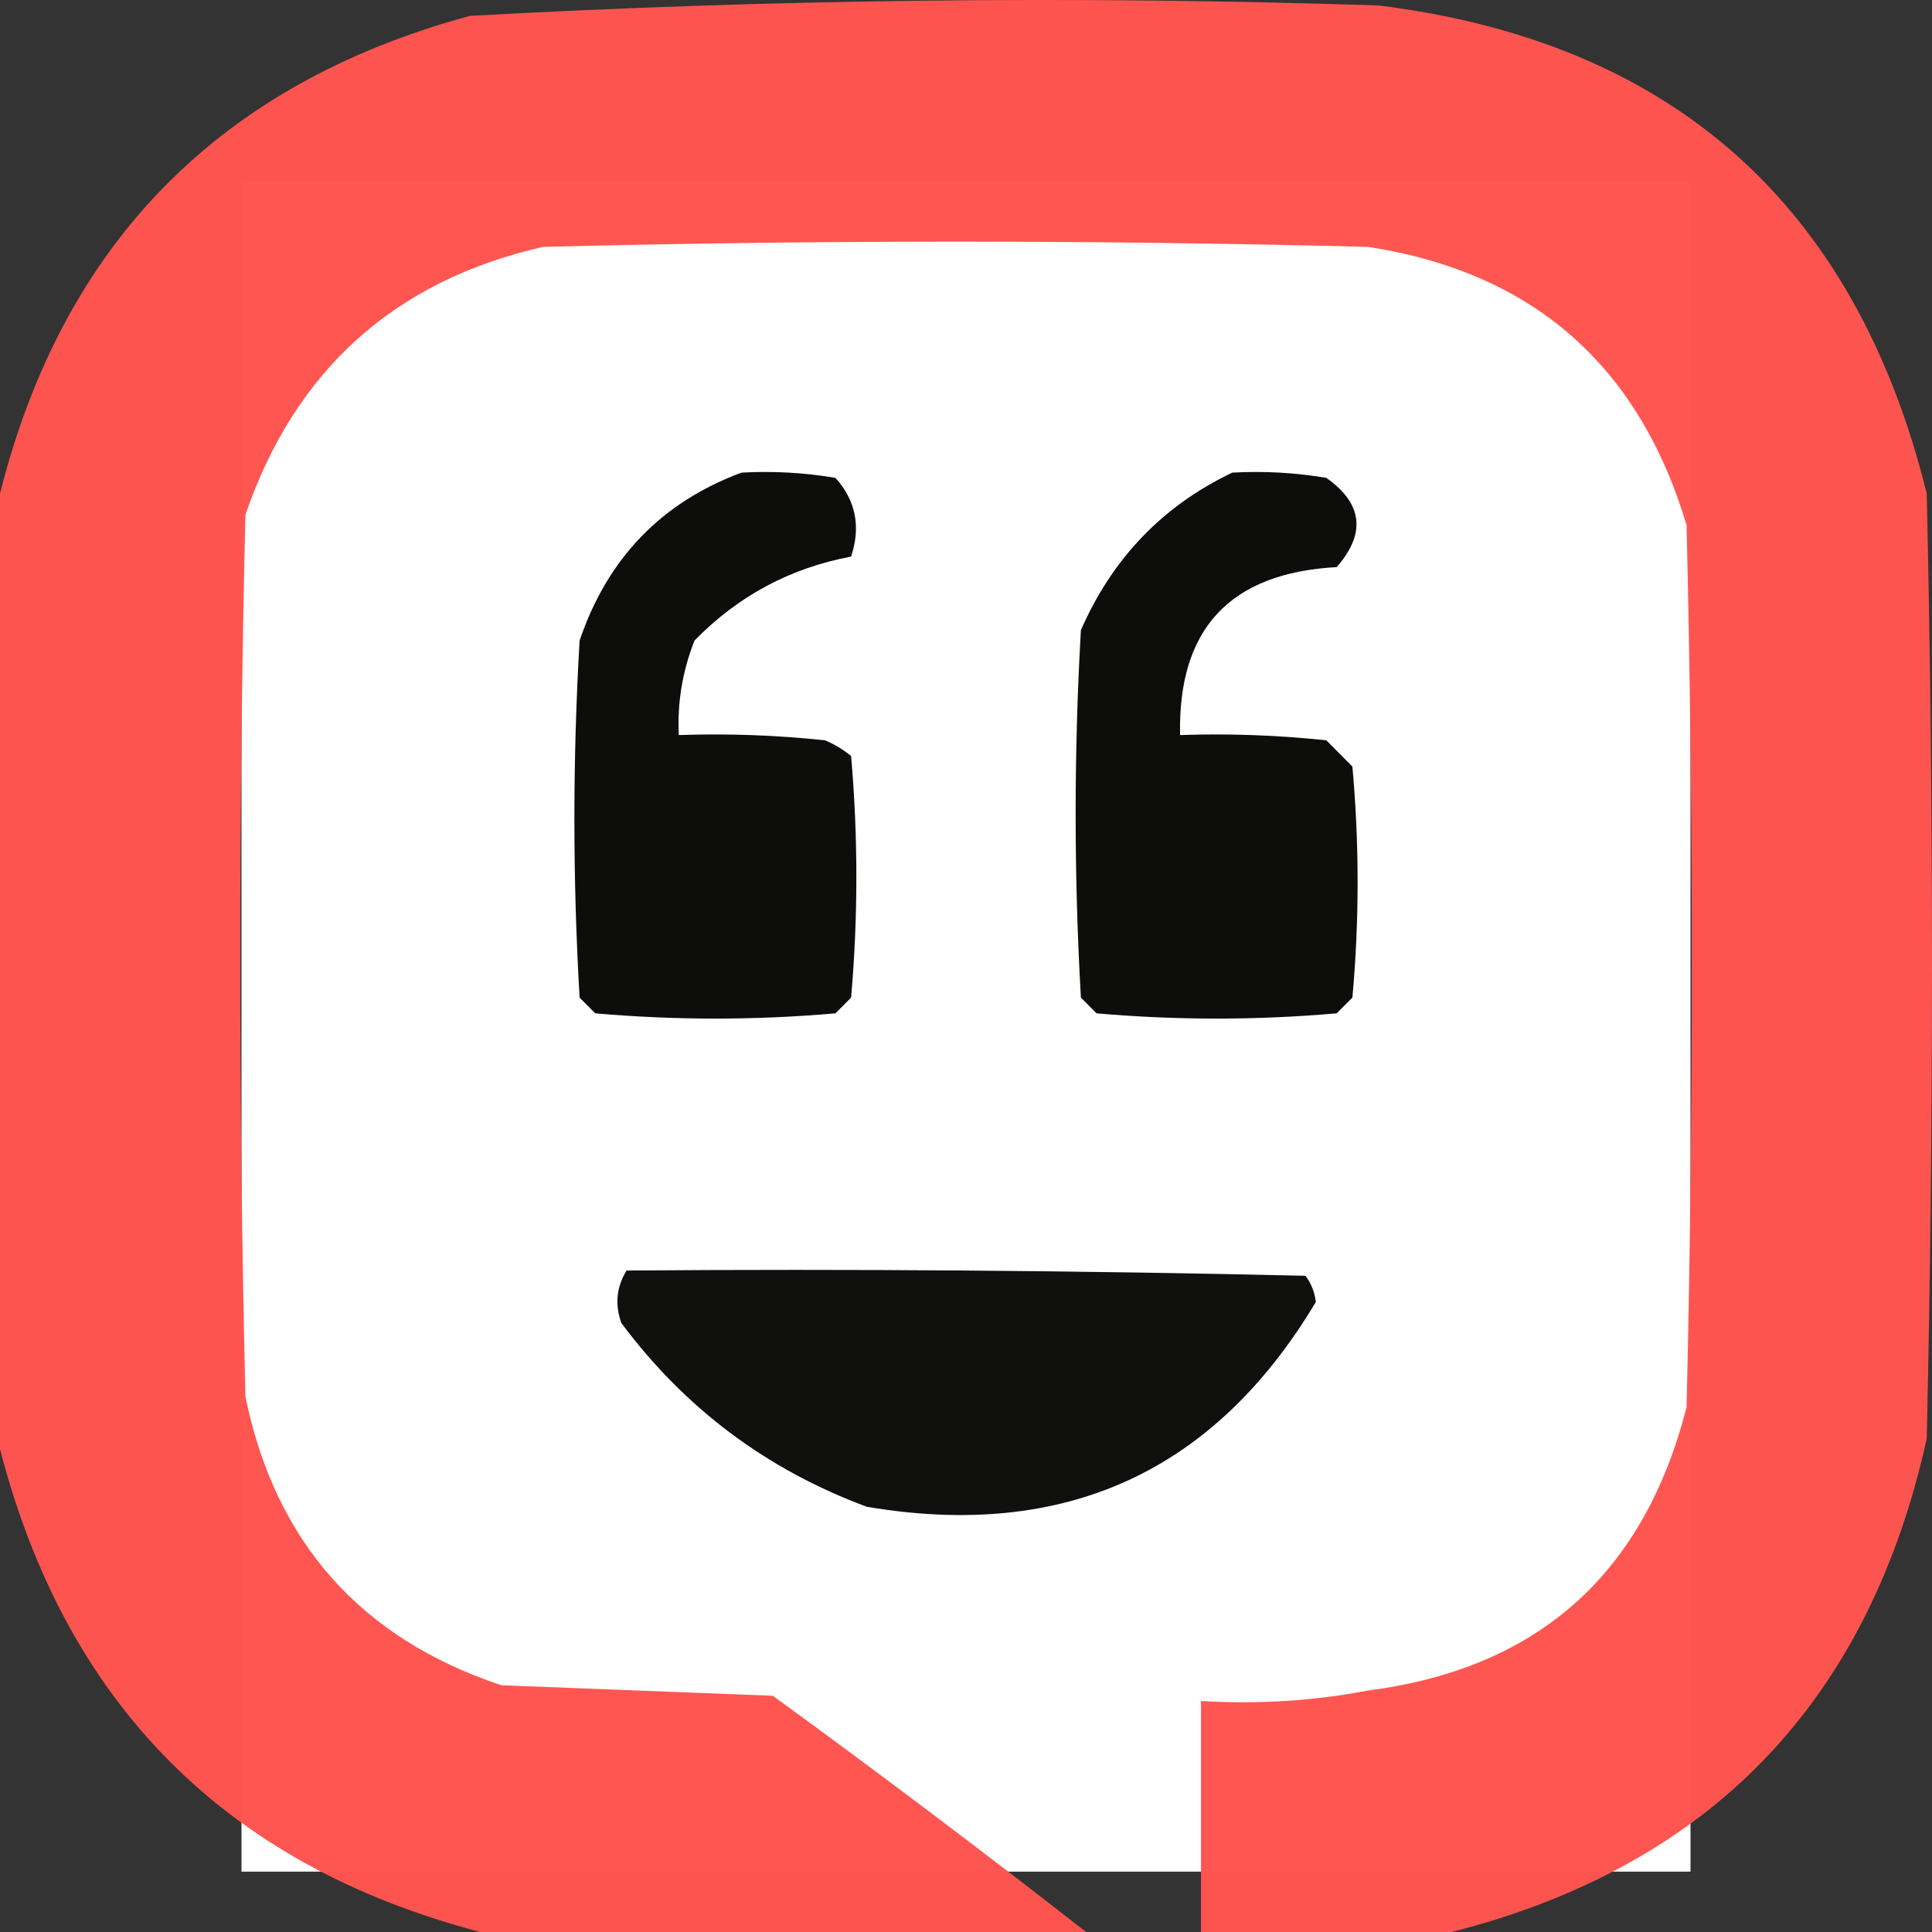 <svg width="32" height="32" viewBox="0 0 32 32" fill="none" xmlns="http://www.w3.org/2000/svg">
<rect x="0" y="0" width="32" height="32" fill="#333333" stroke="none"/>
<g clip-path="url(#clip0_6013_550)">
<rect x="4" y="3" width="24" height="28" fill="white"/>
<path opacity="0.991" fill-rule="evenodd" clip-rule="evenodd" d="M24.043 32C22.659 32 21.276 32 19.892 32C19.892 30.725 19.892 29.449 19.892 28.174C20.848 28.23 21.77 28.172 22.659 28C25.471 27.638 27.23 26.073 27.935 23.305C28.05 18.436 28.05 13.567 27.935 8.698C27.142 6.045 25.383 4.509 22.659 4.089C18.105 3.973 13.55 3.973 8.995 4.089C6.534 4.65 4.891 6.128 4.065 8.524C3.95 13.393 3.95 18.262 4.065 23.131C4.557 25.539 5.969 27.133 8.303 27.913C9.802 27.971 11.301 28.029 12.8 28.087C14.562 29.368 16.291 30.672 17.989 32C14.645 32 11.301 32 7.957 32C3.746 30.897 1.094 28.231 0 24.001C0 18.726 0 13.451 0 8.176C1.045 4.024 3.64 1.386 7.784 0.263C12.795 -0.015 17.811 -0.073 22.832 0.09C27.702 0.696 30.729 3.391 31.913 8.176C32.029 13.393 32.029 18.61 31.913 23.827C30.951 28.185 28.327 30.91 24.043 32Z" fill="#FF5551"/>
<path fill-rule="evenodd" clip-rule="evenodd" d="M12.281 7.828C12.803 7.799 13.322 7.828 13.838 7.915C14.174 8.289 14.261 8.724 14.097 9.219C13.088 9.408 12.224 9.871 11.503 10.61C11.304 11.114 11.217 11.635 11.243 12.175C12.053 12.147 12.86 12.176 13.665 12.262C13.823 12.328 13.967 12.415 14.097 12.523C14.213 13.857 14.213 15.19 14.097 16.523C14.011 16.61 13.924 16.697 13.838 16.784C12.512 16.9 11.186 16.9 9.859 16.784C9.773 16.697 9.686 16.61 9.6 16.523C9.485 14.552 9.485 12.581 9.6 10.61C10.06 9.25 10.954 8.322 12.281 7.828Z" fill="#0D0E0C"/>
<path fill-rule="evenodd" clip-rule="evenodd" d="M20.411 7.828C20.933 7.799 21.452 7.828 21.968 7.915C22.571 8.341 22.628 8.834 22.14 9.393C20.373 9.489 19.508 10.416 19.546 12.175C20.355 12.147 21.162 12.176 21.968 12.262C22.112 12.407 22.256 12.552 22.4 12.697C22.515 13.973 22.515 15.248 22.4 16.523C22.314 16.61 22.227 16.697 22.14 16.784C20.814 16.9 19.488 16.9 18.162 16.784C18.076 16.697 17.989 16.61 17.903 16.523C17.787 14.494 17.787 12.465 17.903 10.437C18.425 9.245 19.261 8.375 20.411 7.828Z" fill="#0D0E0C"/>
<path fill-rule="evenodd" clip-rule="evenodd" d="M10.378 21.044C14.127 21.015 17.874 21.044 21.622 21.131C21.718 21.257 21.776 21.402 21.794 21.566C20.111 24.382 17.632 25.512 14.357 24.957C12.701 24.343 11.346 23.328 10.292 21.914C10.181 21.607 10.21 21.317 10.378 21.044Z" fill="#10110F"/>
</g>
<defs>
<clipPath id="clip0_6013_550">
<rect width="32" height="32" fill="white"/>
</clipPath>
</defs>
</svg>
